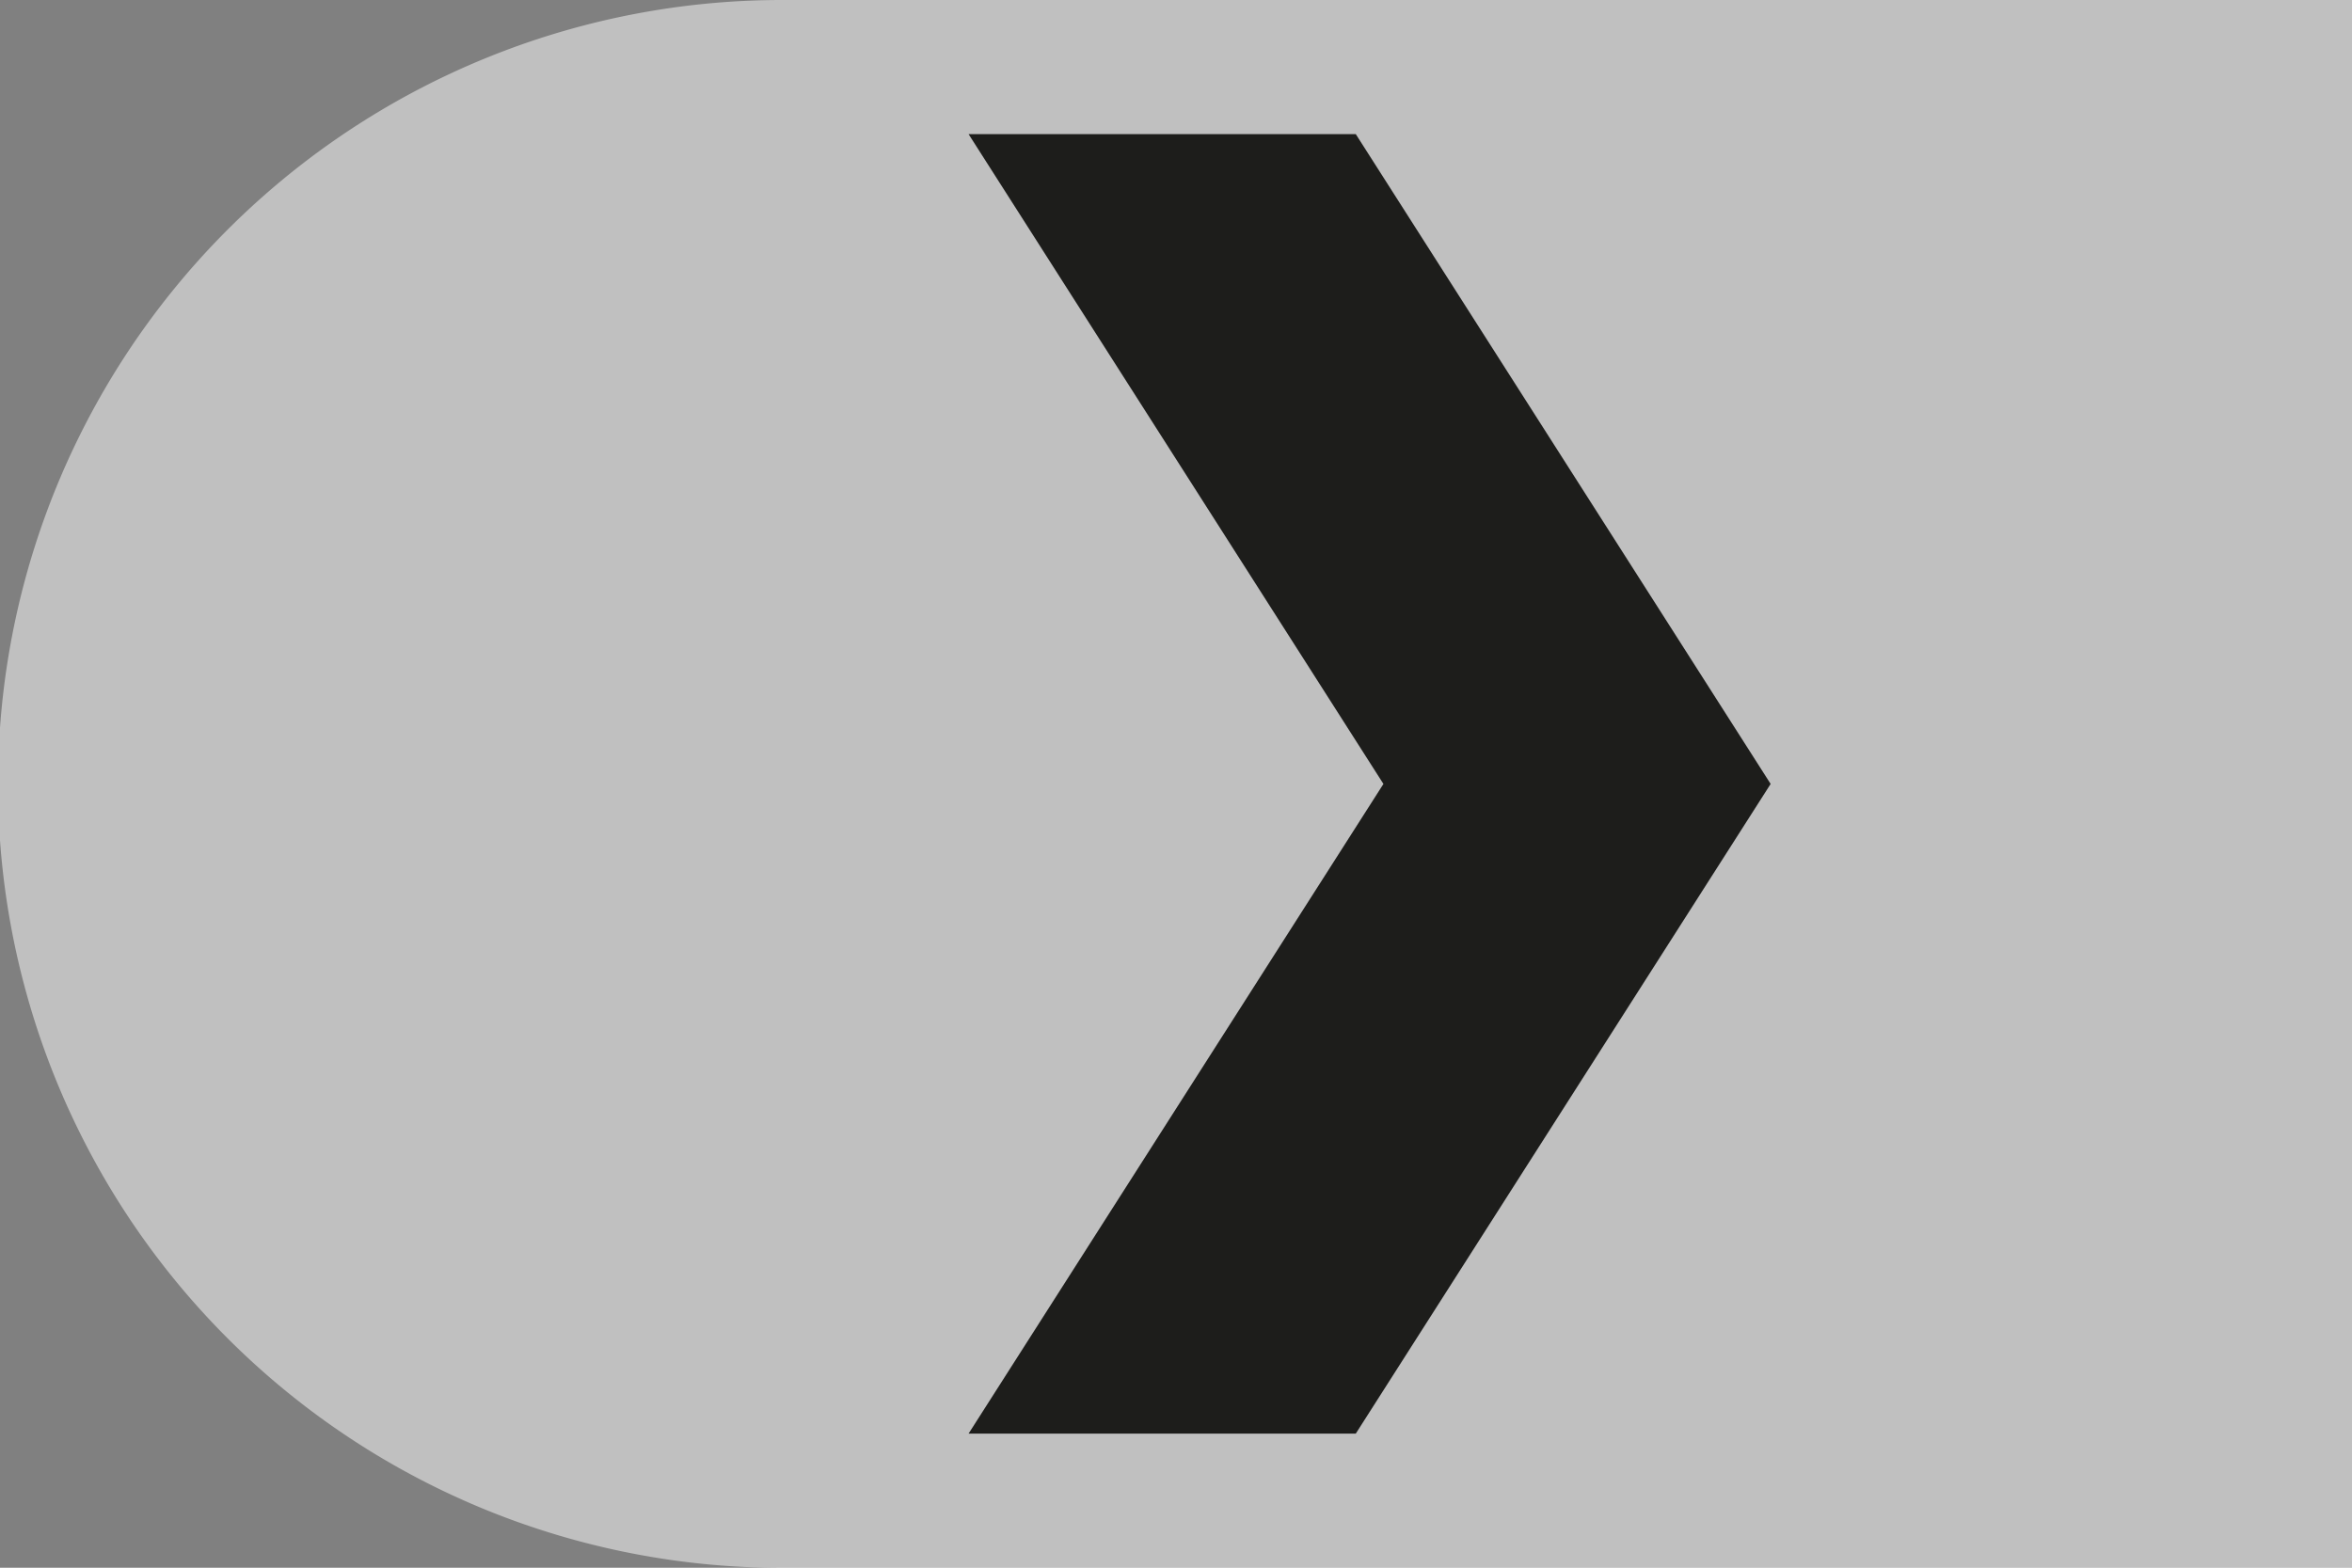 <svg id="Warstwa_1" data-name="Warstwa 1" xmlns="http://www.w3.org/2000/svg" viewBox="0 0 170.08 113.39"><rect x="0" y="0" width="170.08" height="113.39" fill="#808080" stroke="none"/><defs><style>.cls-1{fill:#fff;opacity:0.5;}.cls-2{fill:#1d1d1b;}</style></defs><path class="cls-1" d="M382.54,363.8V477.2H269a56.69,56.69,0,0,1-56.54-52.62v-8.15A56.7,56.7,0,0,1,269,363.8Z" transform="translate(-212.46 -363.8)"/><polygon class="cls-2" points="128.04 56.7 98.04 103.69 70.04 103.69 100.04 56.7 70.04 9.7 98.04 9.7 128.04 56.7"/></svg>